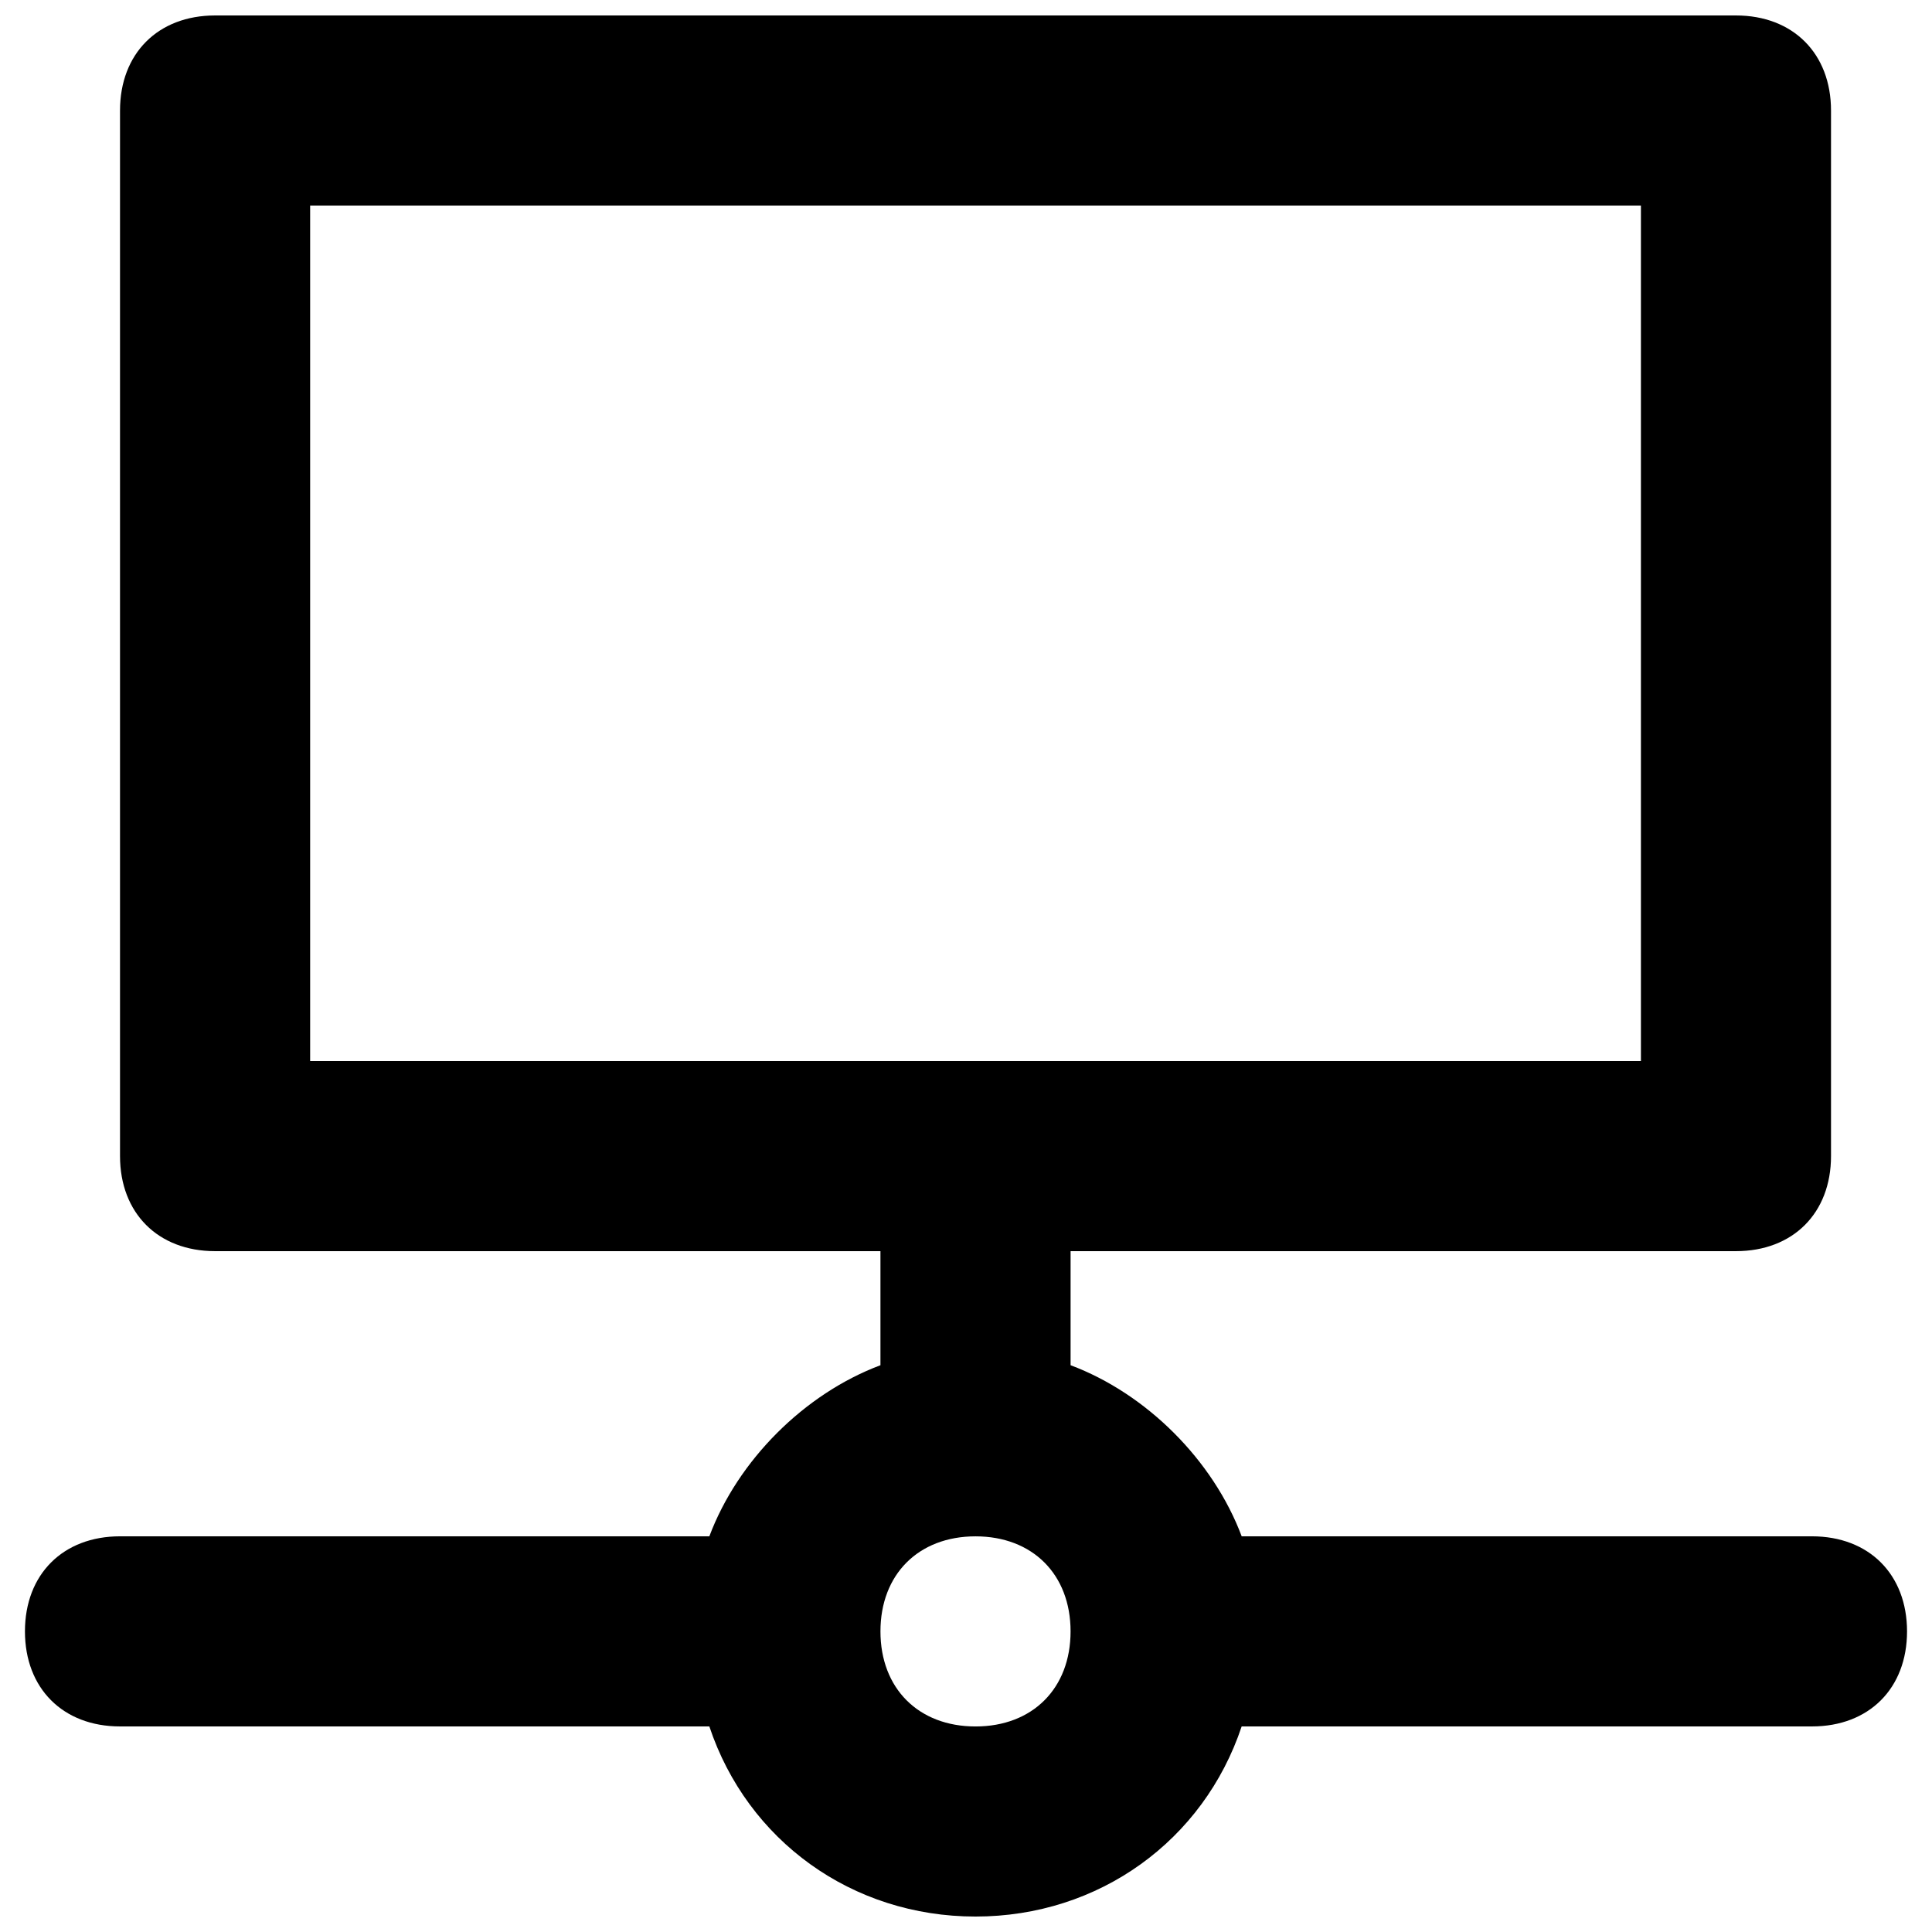 <?xml version="1.0" encoding="UTF-8"?>
<!-- Uploaded to: SVG Repo, www.svgrepo.com, Generator: SVG Repo Mixer Tools -->
<svg width="800px" height="800px" version="1.1" viewBox="144 144 512 512" xmlns="http://www.w3.org/2000/svg">
 <defs>
  <clipPath id="a">
   <path d="m150 148.09h500v503.81h-500z"/>
  </clipPath>
 </defs>
 <g clip-path="url(#a)">
  <path d="m624.2 551.14h-151.14c-7.559-20.152-25.191-37.785-45.344-45.344v-30.227h176.33c15.113 0 25.191-10.078 25.191-25.191v-277.09c0-15.113-10.078-25.191-25.191-25.191h-403.05c-15.113 0-25.191 10.078-25.191 25.191v277.09c0 15.113 10.078 25.191 25.191 25.191h176.33v30.23c-20.152 7.559-37.785 25.191-45.344 45.344l-156.18-0.004c-15.113 0-25.191 10.078-25.191 25.191s10.078 25.191 25.191 25.191h156.18c10.078 30.23 37.785 50.383 70.535 50.383 32.746 0 60.457-20.152 70.535-50.383h151.14c15.113 0 25.191-10.078 25.191-25.191-0.008-15.113-10.082-25.191-25.195-25.191zm-398.01-125.95v-226.71h352.67v226.71zm176.33 176.34c-15.113 0-25.191-10.078-25.191-25.191s10.078-25.191 25.191-25.191 25.191 10.078 25.191 25.191-10.074 25.191-25.191 25.191z"/>
 </g>
</svg>